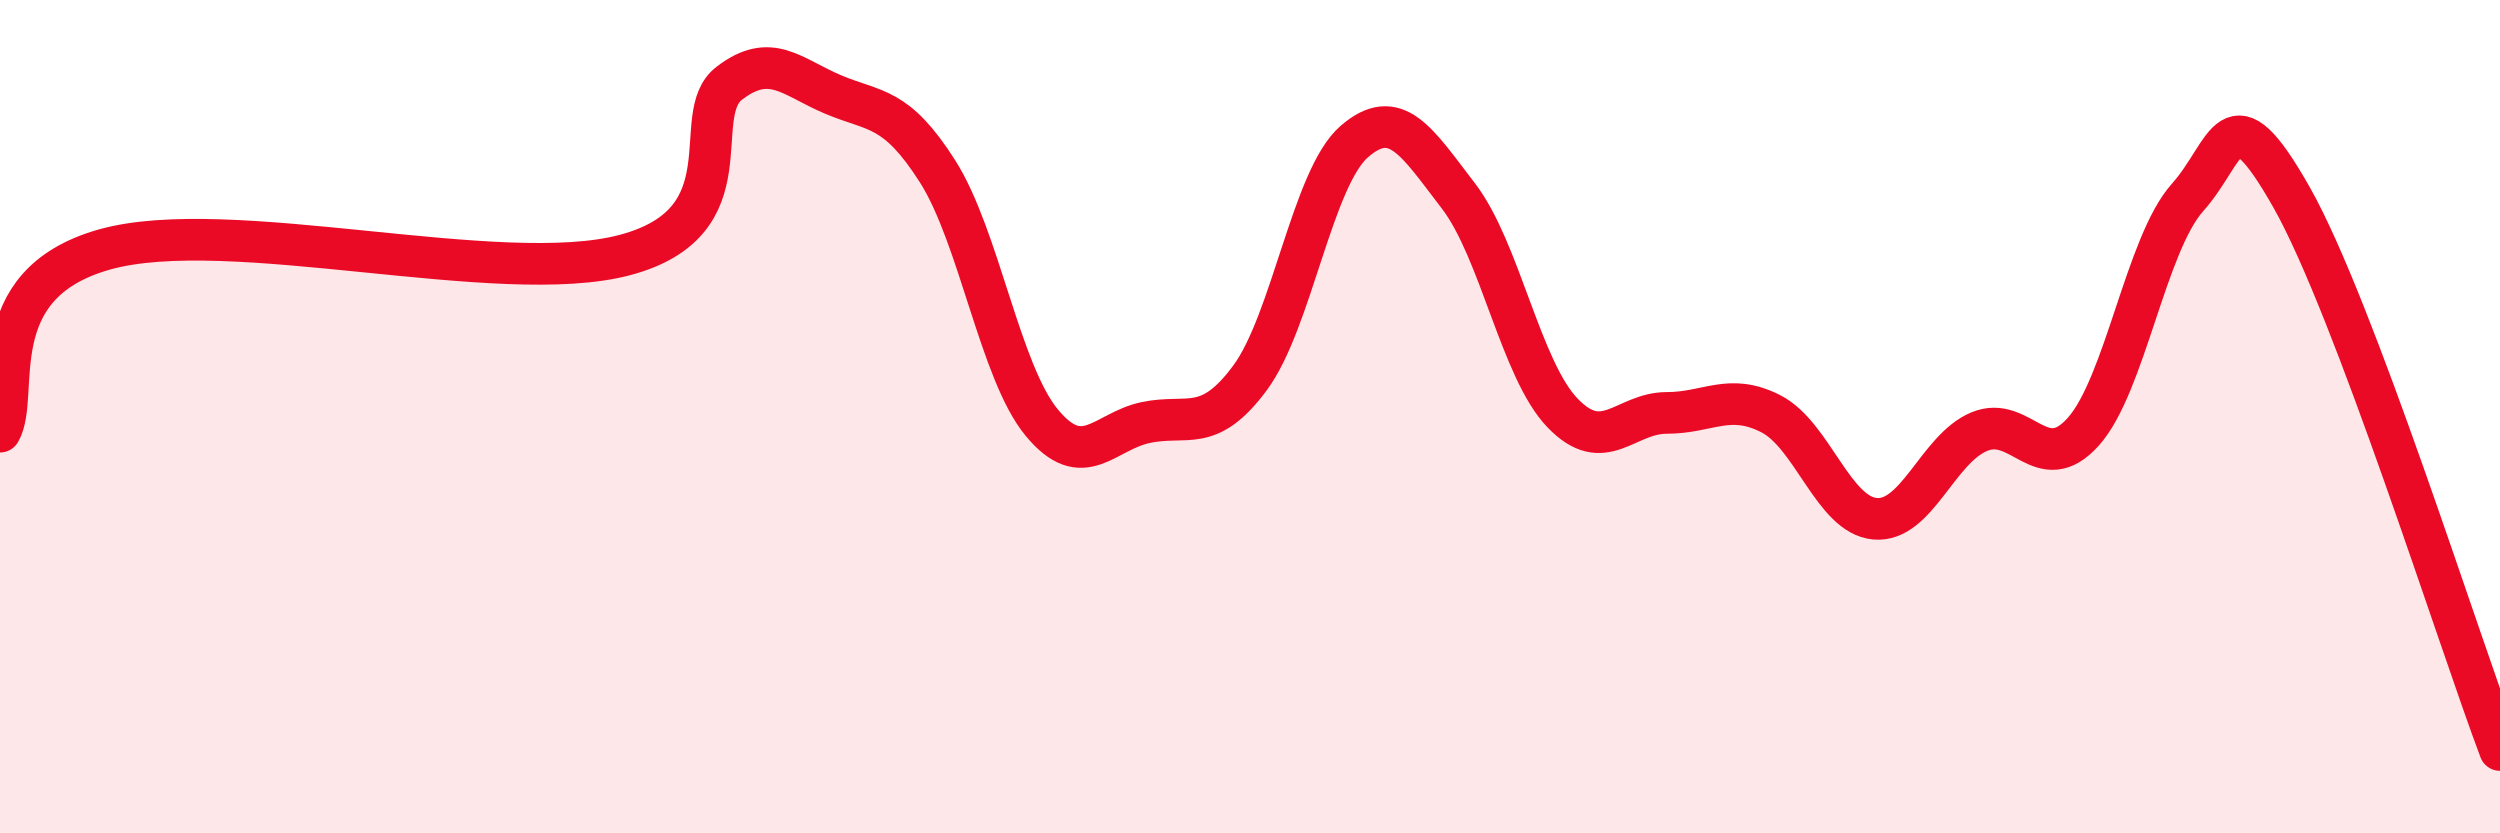 
    <svg width="60" height="20" viewBox="0 0 60 20" xmlns="http://www.w3.org/2000/svg">
      <path
        d="M 0,10.36 C 0.5,9.49 -0.5,6.84 2.5,5.99 C 5.5,5.14 12,6.92 15,6.12 C 18,5.32 16.5,2.77 17.5,2 C 18.5,1.23 19,1.85 20,2.27 C 21,2.69 21.5,2.54 22.5,4.11 C 23.5,5.68 24,8.93 25,10.14 C 26,11.35 26.5,10.35 27.5,10.14 C 28.5,9.93 29,10.42 30,9.07 C 31,7.72 31.5,4.27 32.5,3.4 C 33.5,2.53 34,3.4 35,4.7 C 36,6 36.5,8.87 37.5,9.91 C 38.5,10.95 39,9.91 40,9.91 C 41,9.91 41.5,9.42 42.5,9.93 C 43.5,10.44 44,12.36 45,12.45 C 46,12.54 46.5,10.78 47.5,10.36 C 48.5,9.94 49,11.48 50,10.36 C 51,9.24 51.5,5.86 52.5,4.74 C 53.5,3.62 53.5,2.09 55,4.74 C 56.5,7.39 59,15.35 60,18L60 20L0 20Z"
        fill="#EB0A25"
        opacity="0.1"
        stroke-linecap="round"
        stroke-linejoin="round"
      />
      <path
        d="M 0,10.36 C 0.5,9.49 -0.5,6.84 2.5,5.99 C 5.5,5.14 12,6.92 15,6.12 C 18,5.32 16.5,2.77 17.5,2 C 18.5,1.23 19,1.85 20,2.27 C 21,2.69 21.5,2.54 22.5,4.11 C 23.5,5.68 24,8.93 25,10.14 C 26,11.35 26.5,10.35 27.5,10.14 C 28.5,9.93 29,10.42 30,9.07 C 31,7.72 31.5,4.27 32.5,3.4 C 33.5,2.53 34,3.4 35,4.7 C 36,6 36.5,8.87 37.5,9.91 C 38.5,10.95 39,9.91 40,9.91 C 41,9.91 41.5,9.42 42.5,9.93 C 43.5,10.44 44,12.36 45,12.45 C 46,12.54 46.5,10.78 47.5,10.36 C 48.5,9.94 49,11.48 50,10.36 C 51,9.24 51.5,5.86 52.5,4.74 C 53.5,3.62 53.5,2.09 55,4.74 C 56.5,7.39 59,15.35 60,18"
        stroke="#EB0A25"
        stroke-width="1"
        fill="none"
        stroke-linecap="round"
        stroke-linejoin="round"
      />
    </svg>
  